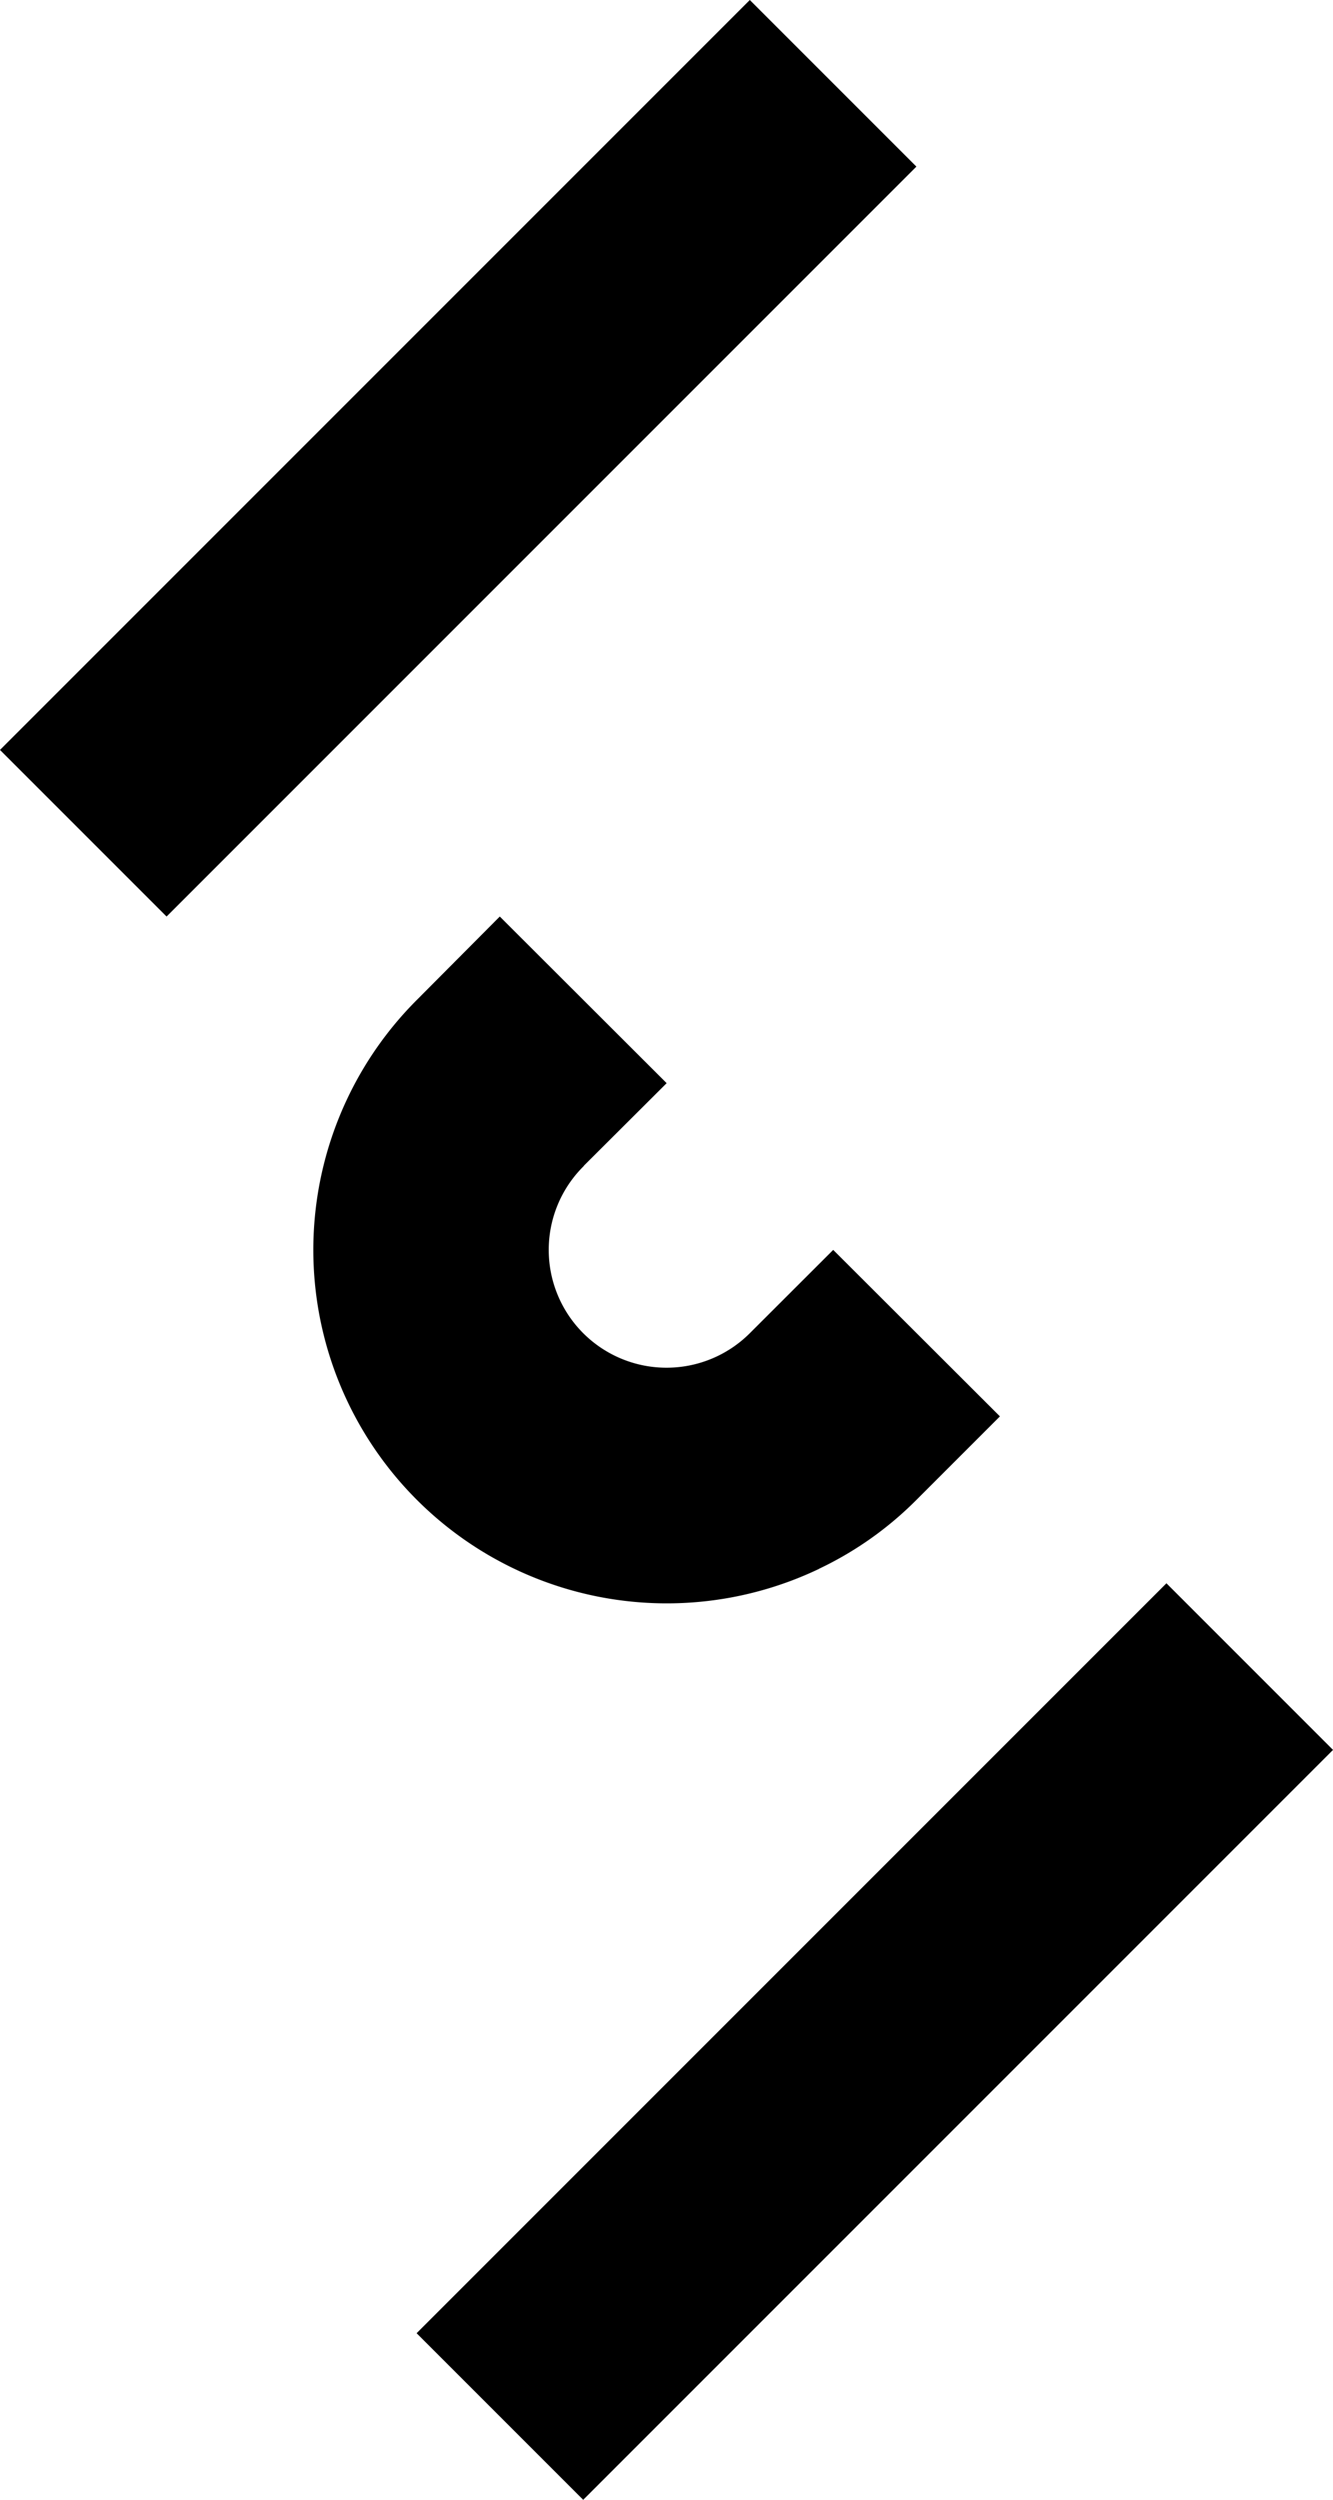 <svg id="Ebene_1" data-name="Ebene 1" xmlns="http://www.w3.org/2000/svg" viewBox="0 0 273.06 512"><title>logo-s-black-rgb</title><rect x="-14.75" y="69.73" width="217.22" height="48.26" transform="translate(-38.88 93.86) rotate(-45)"/><rect x="70.59" y="394.01" width="217.22" height="48.26" transform="translate(-243.18 249.19) rotate(-45)"/><path d="M167.74,321.33a71.19,71.19,0,0,0,20-14.14l17.09-17.09L170.68,256,153.6,273.06a24.13,24.13,0,0,1-34.13-34.12,1.24,1.24,0,0,0,.19-.24l16.9-16.85-34.18-34.13-17,17.09a72.4,72.4,0,0,0,82.4,116.52Z"/></svg>